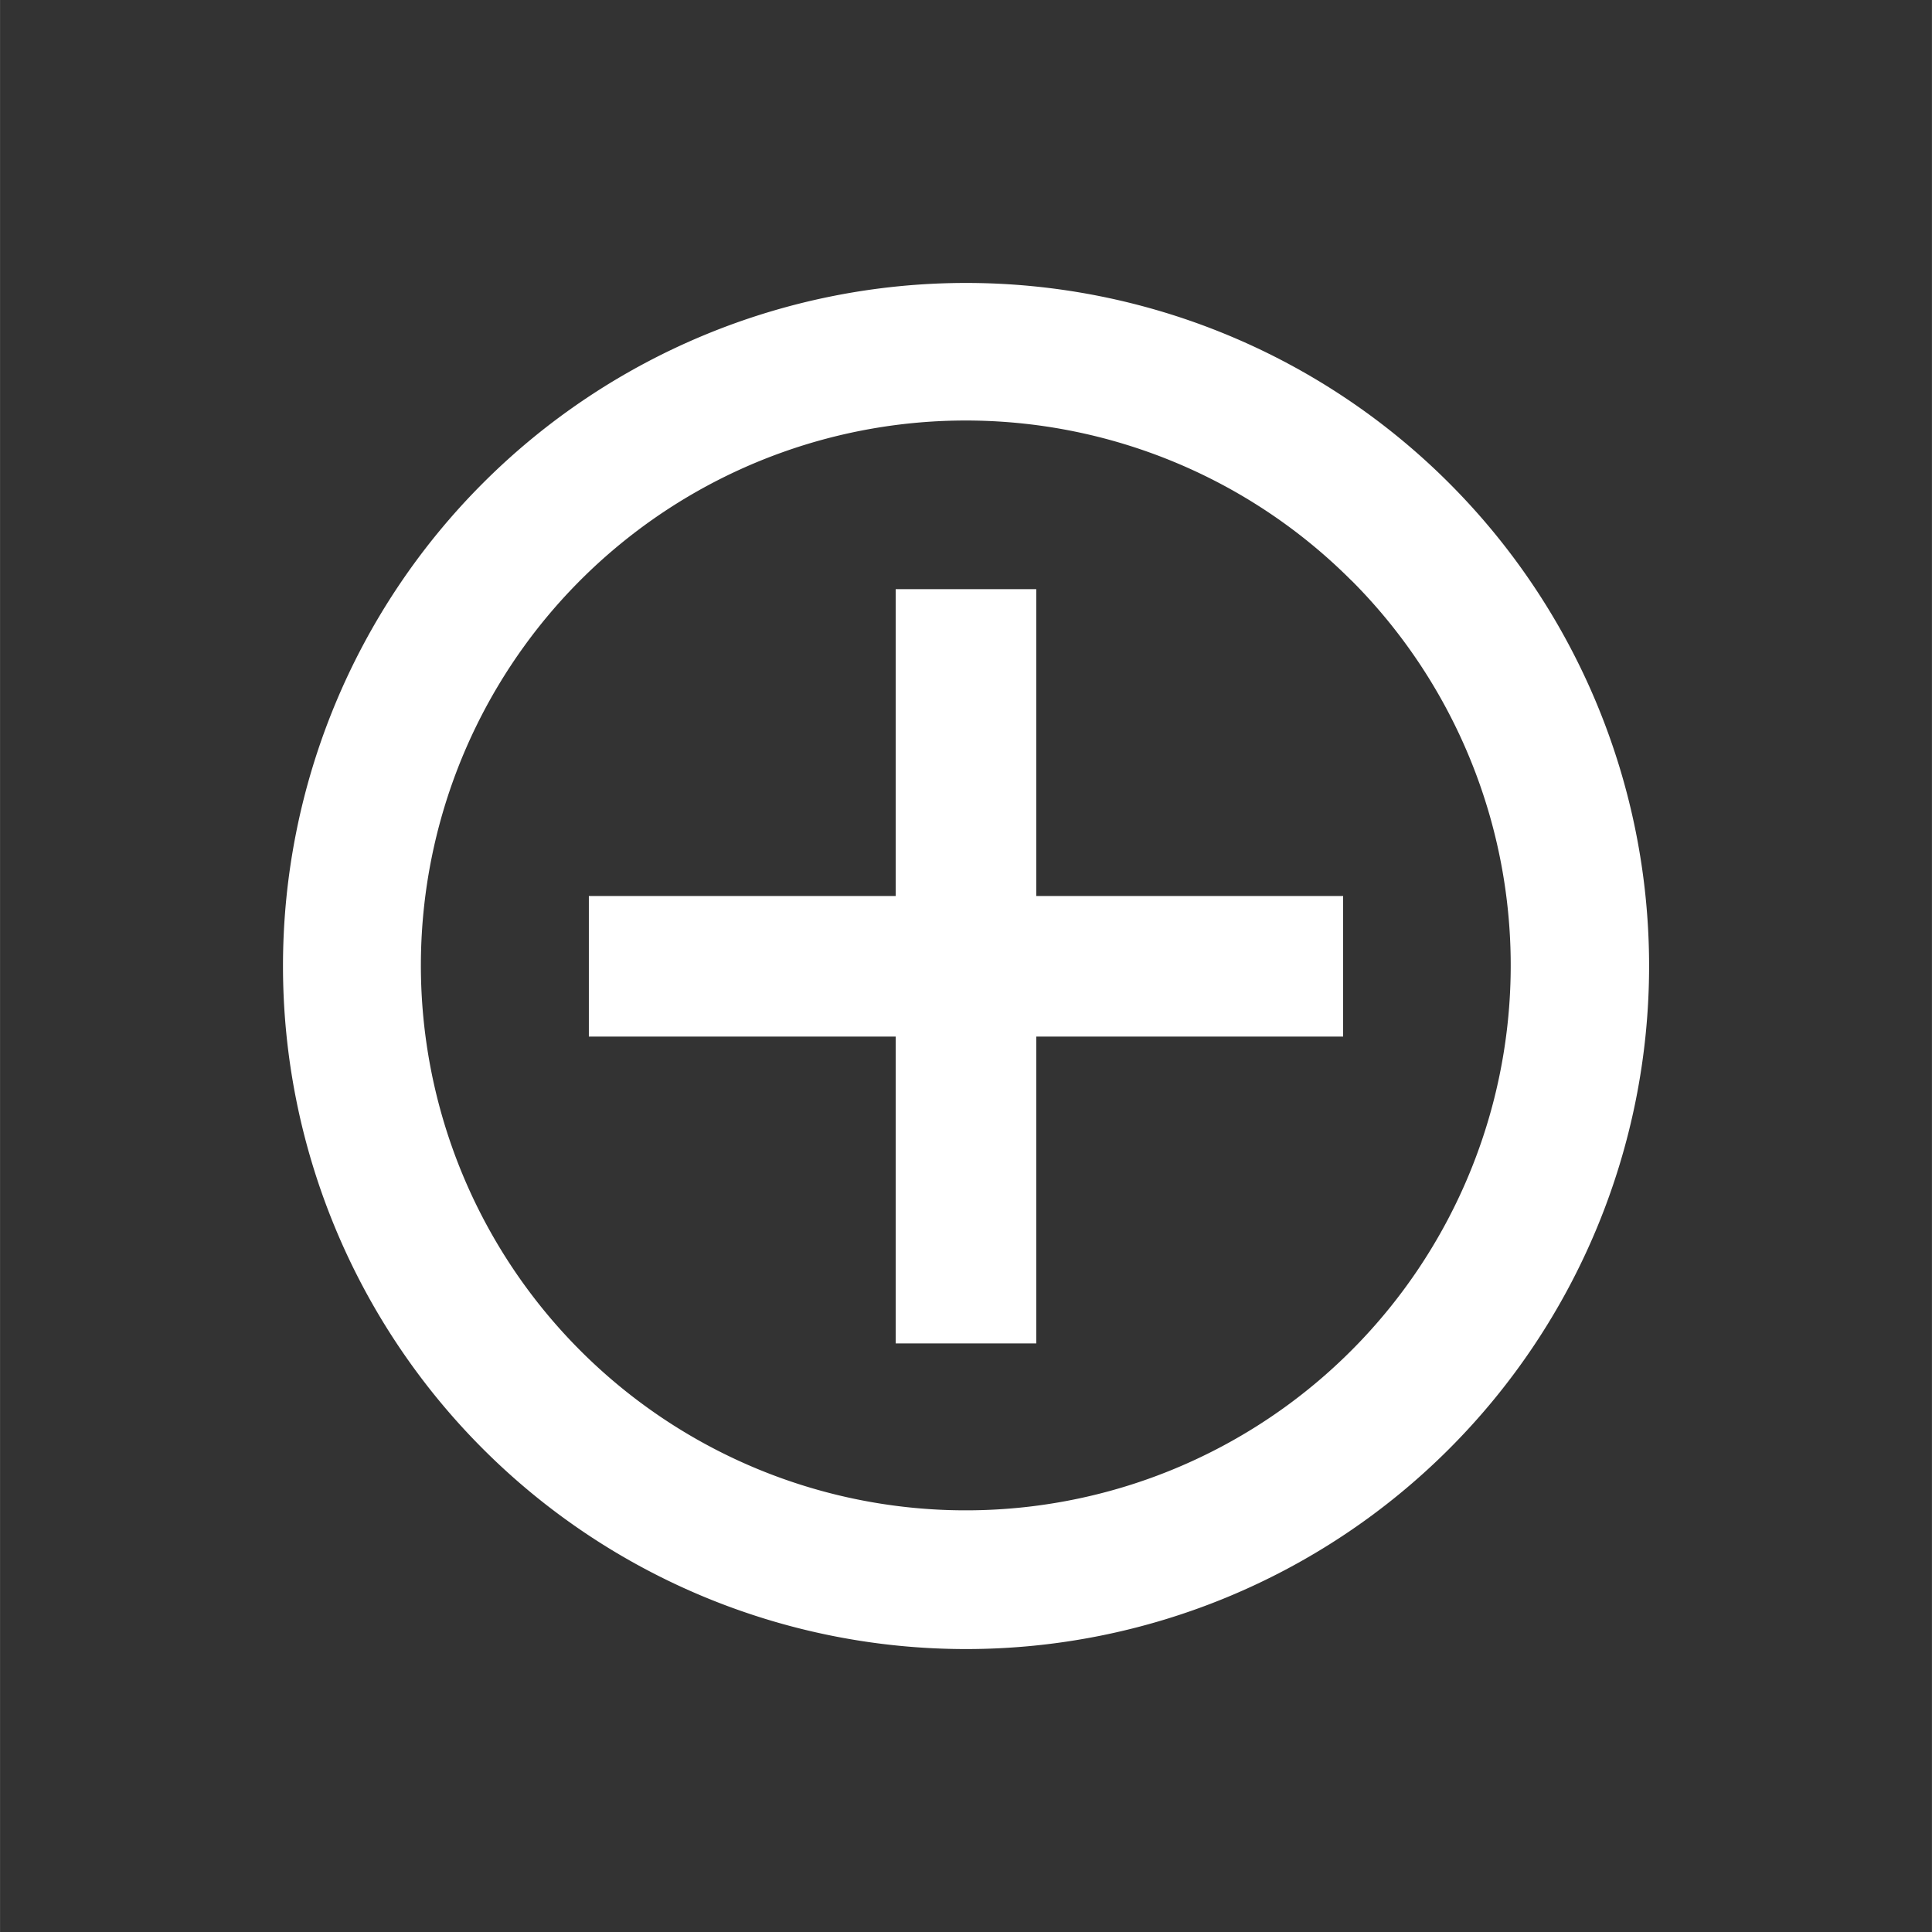 <svg xmlns="http://www.w3.org/2000/svg" width="20" height="20" viewBox="0 0 24.041 24.042"><rect x="0" y="0" width="24.041" height="24.042" fill="#333333" stroke="none"/><g transform="translate(12.021 -67.882) rotate(45)"><path d="M56.5,49.716A6.781,6.781,0,1,1,51.7,51.7a6.781,6.781,0,0,1,4.8-1.983M56.5,48A8.5,8.5,0,1,0,65,56.5,8.5,8.5,0,0,0,56.5,48Z" fill="#fff"/><path d="M160.585,159.349l-1.237,1.237-2.7-2.7-2.7,2.7-1.237-1.237,2.7-2.7-2.7-2.7,1.237-1.237,2.7,2.7,2.7-2.7,1.237,1.237-2.7,2.7Z" transform="translate(-100.146 -100.146)" fill="#fff"/></g></svg>
